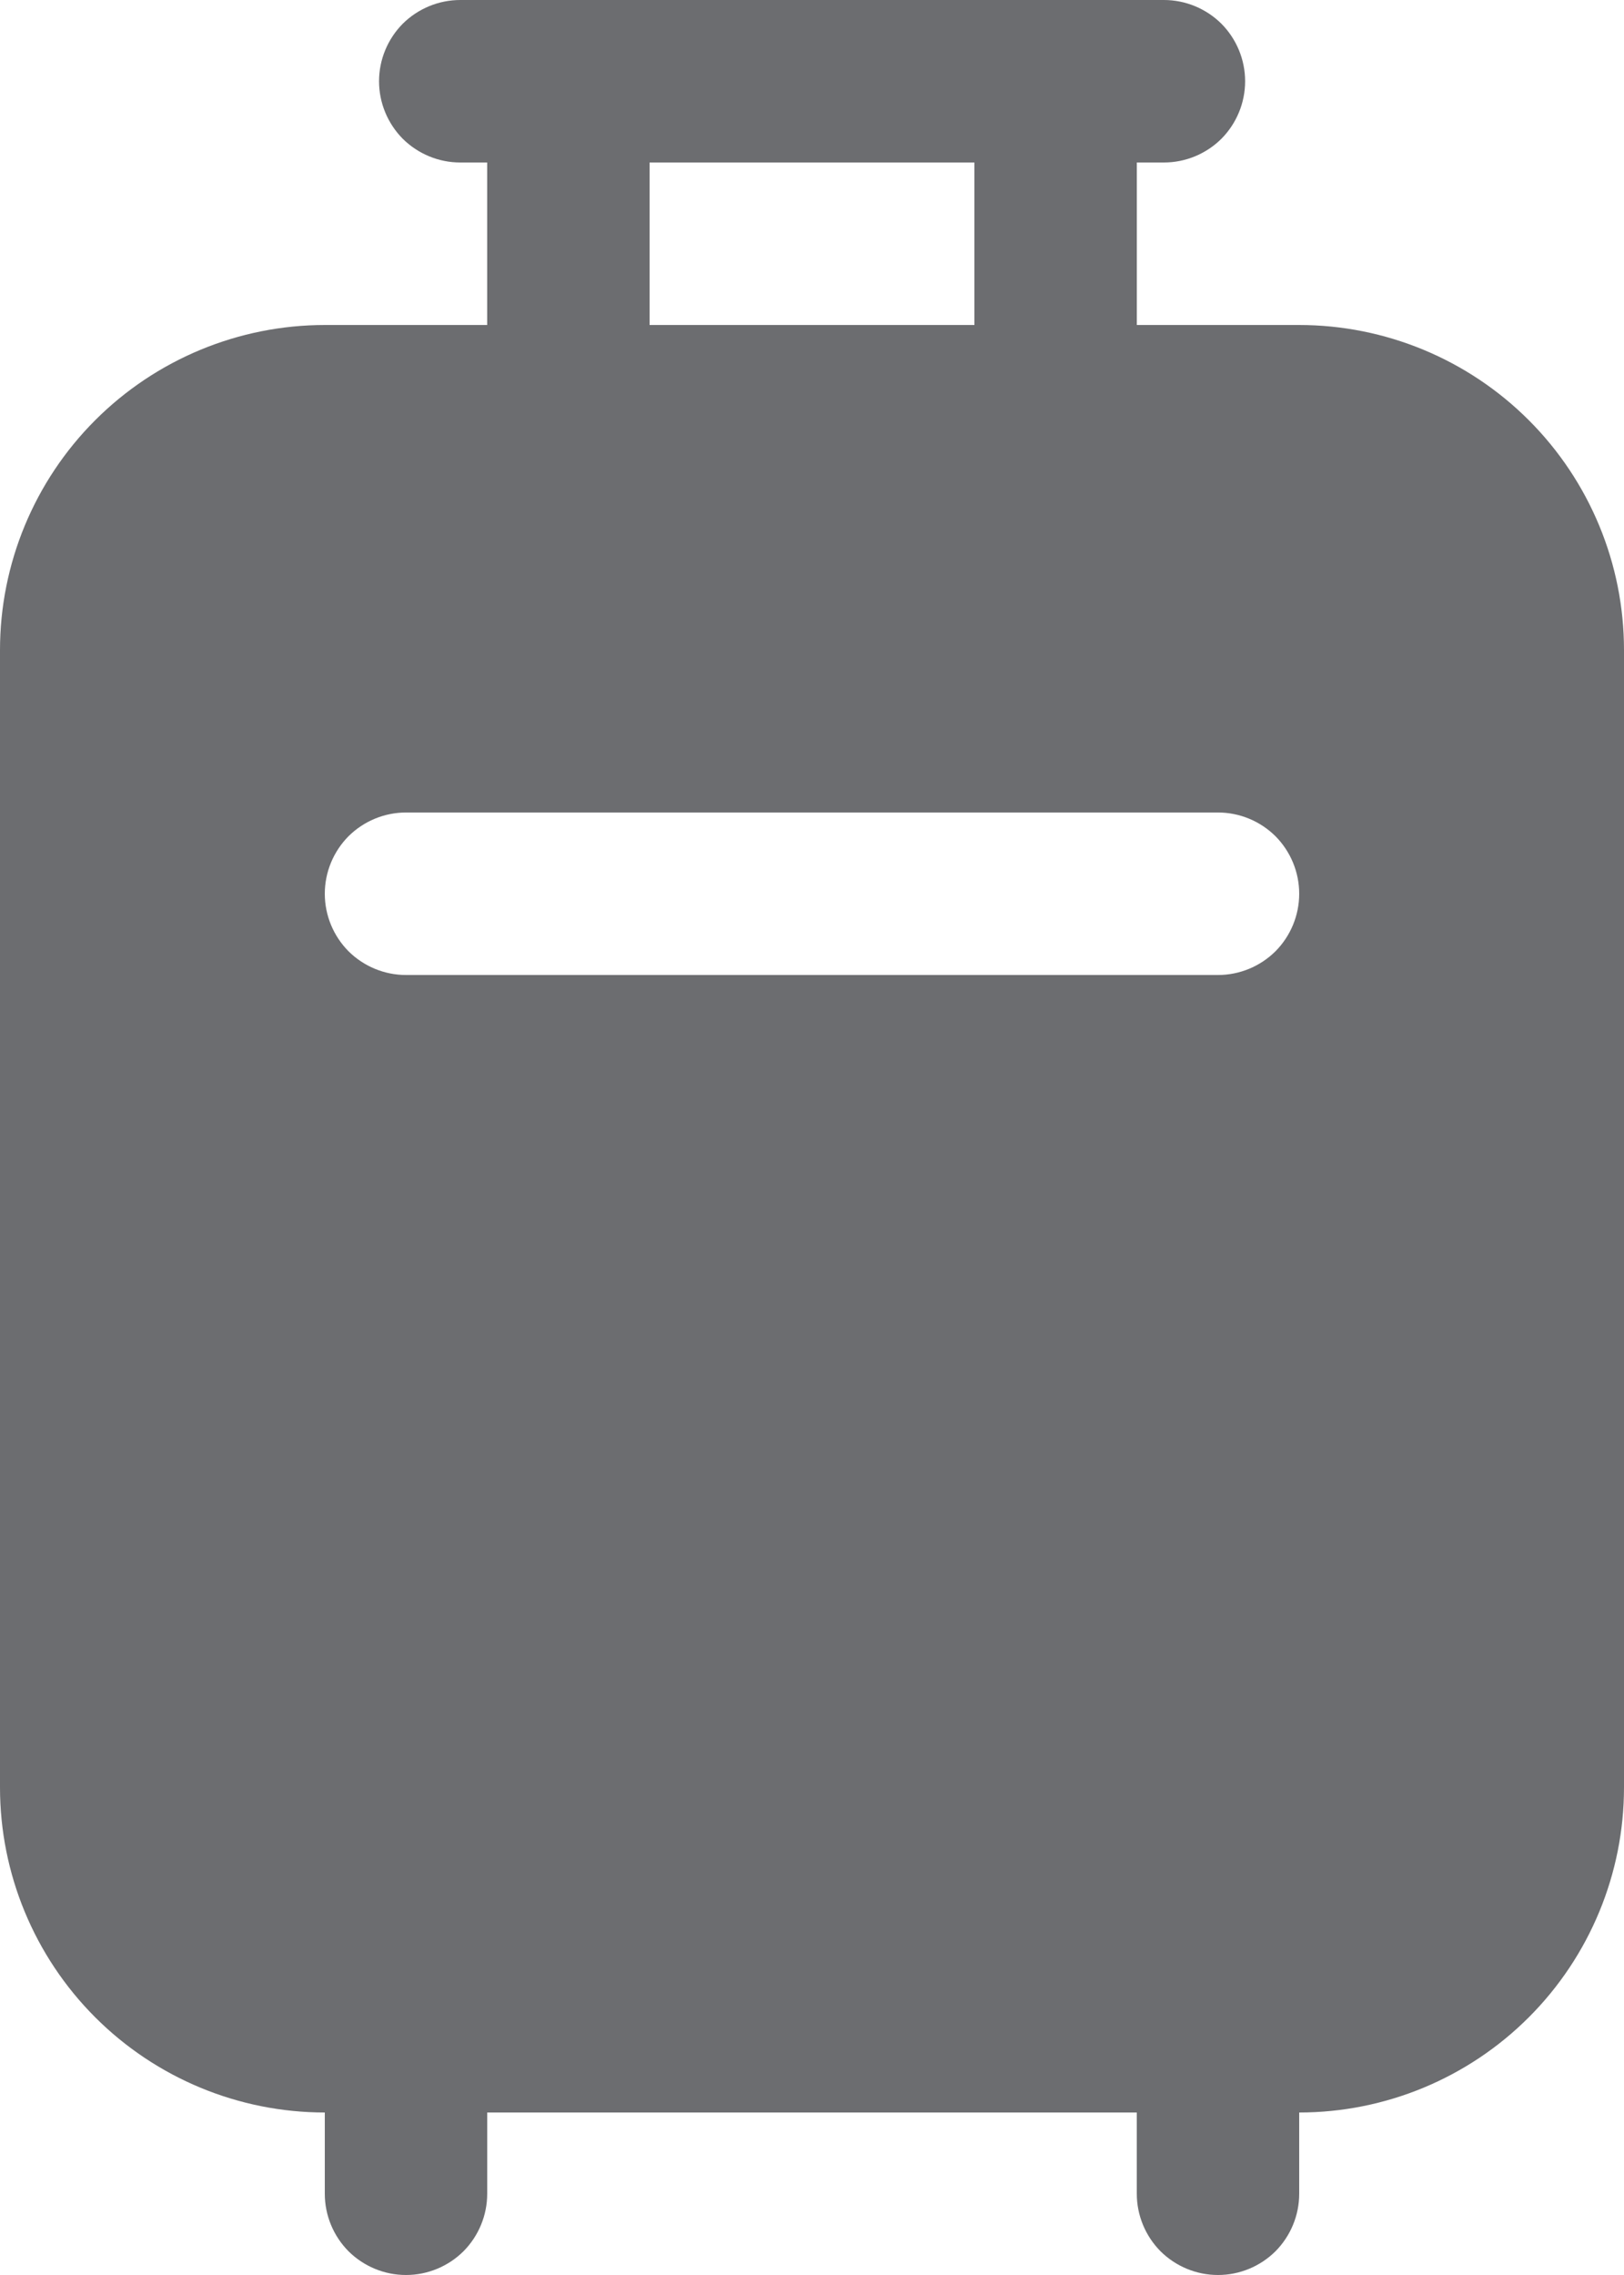 <svg width="10" height="14" viewBox="0 0 10 14" fill="none" xmlns="http://www.w3.org/2000/svg">
<path d="M2.834 0C2.701 0 2.574 0.053 2.48 0.146C2.387 0.24 2.334 0.367 2.334 0.5C2.334 0.633 2.387 0.76 2.48 0.854C2.574 0.947 2.701 1 2.834 1H3V2H2C1.47 2 0.961 2.211 0.586 2.586C0.211 2.961 0 3.47 0 4V11C0 11.53 0.211 12.039 0.586 12.414C0.961 12.789 1.47 13 2 13V13.5C2 13.633 2.053 13.76 2.146 13.854C2.24 13.947 2.367 14 2.5 14C2.633 14 2.76 13.947 2.854 13.854C2.947 13.76 3 13.633 3 13.5V13H7V13.5C7 13.633 7.053 13.76 7.146 13.854C7.24 13.947 7.367 14 7.5 14C7.633 14 7.76 13.947 7.854 13.854C7.947 13.76 8 13.633 8 13.5V13C8.53 13 9.039 12.789 9.414 12.414C9.789 12.039 10 11.53 10 11V4C10 3.47 9.789 2.961 9.414 2.586C9.039 2.211 8.53 2 8 2H7V1H7.167C7.3 1 7.427 0.947 7.521 0.854C7.614 0.76 7.667 0.633 7.667 0.5C7.667 0.367 7.614 0.24 7.521 0.146C7.427 0.053 7.3 0 7.167 0H2.834ZM4 2V1H6V2H4ZM2 5.5C2 5.367 2.053 5.24 2.146 5.146C2.24 5.053 2.367 5 2.5 5H7.5C7.633 5 7.76 5.053 7.854 5.146C7.947 5.24 8 5.367 8 5.5C8 5.633 7.947 5.76 7.854 5.854C7.76 5.947 7.633 6 7.5 6H2.5C2.367 6 2.24 5.947 2.146 5.854C2.053 5.76 2 5.633 2 5.5Z" fill="#6C6D70"/>
</svg>

